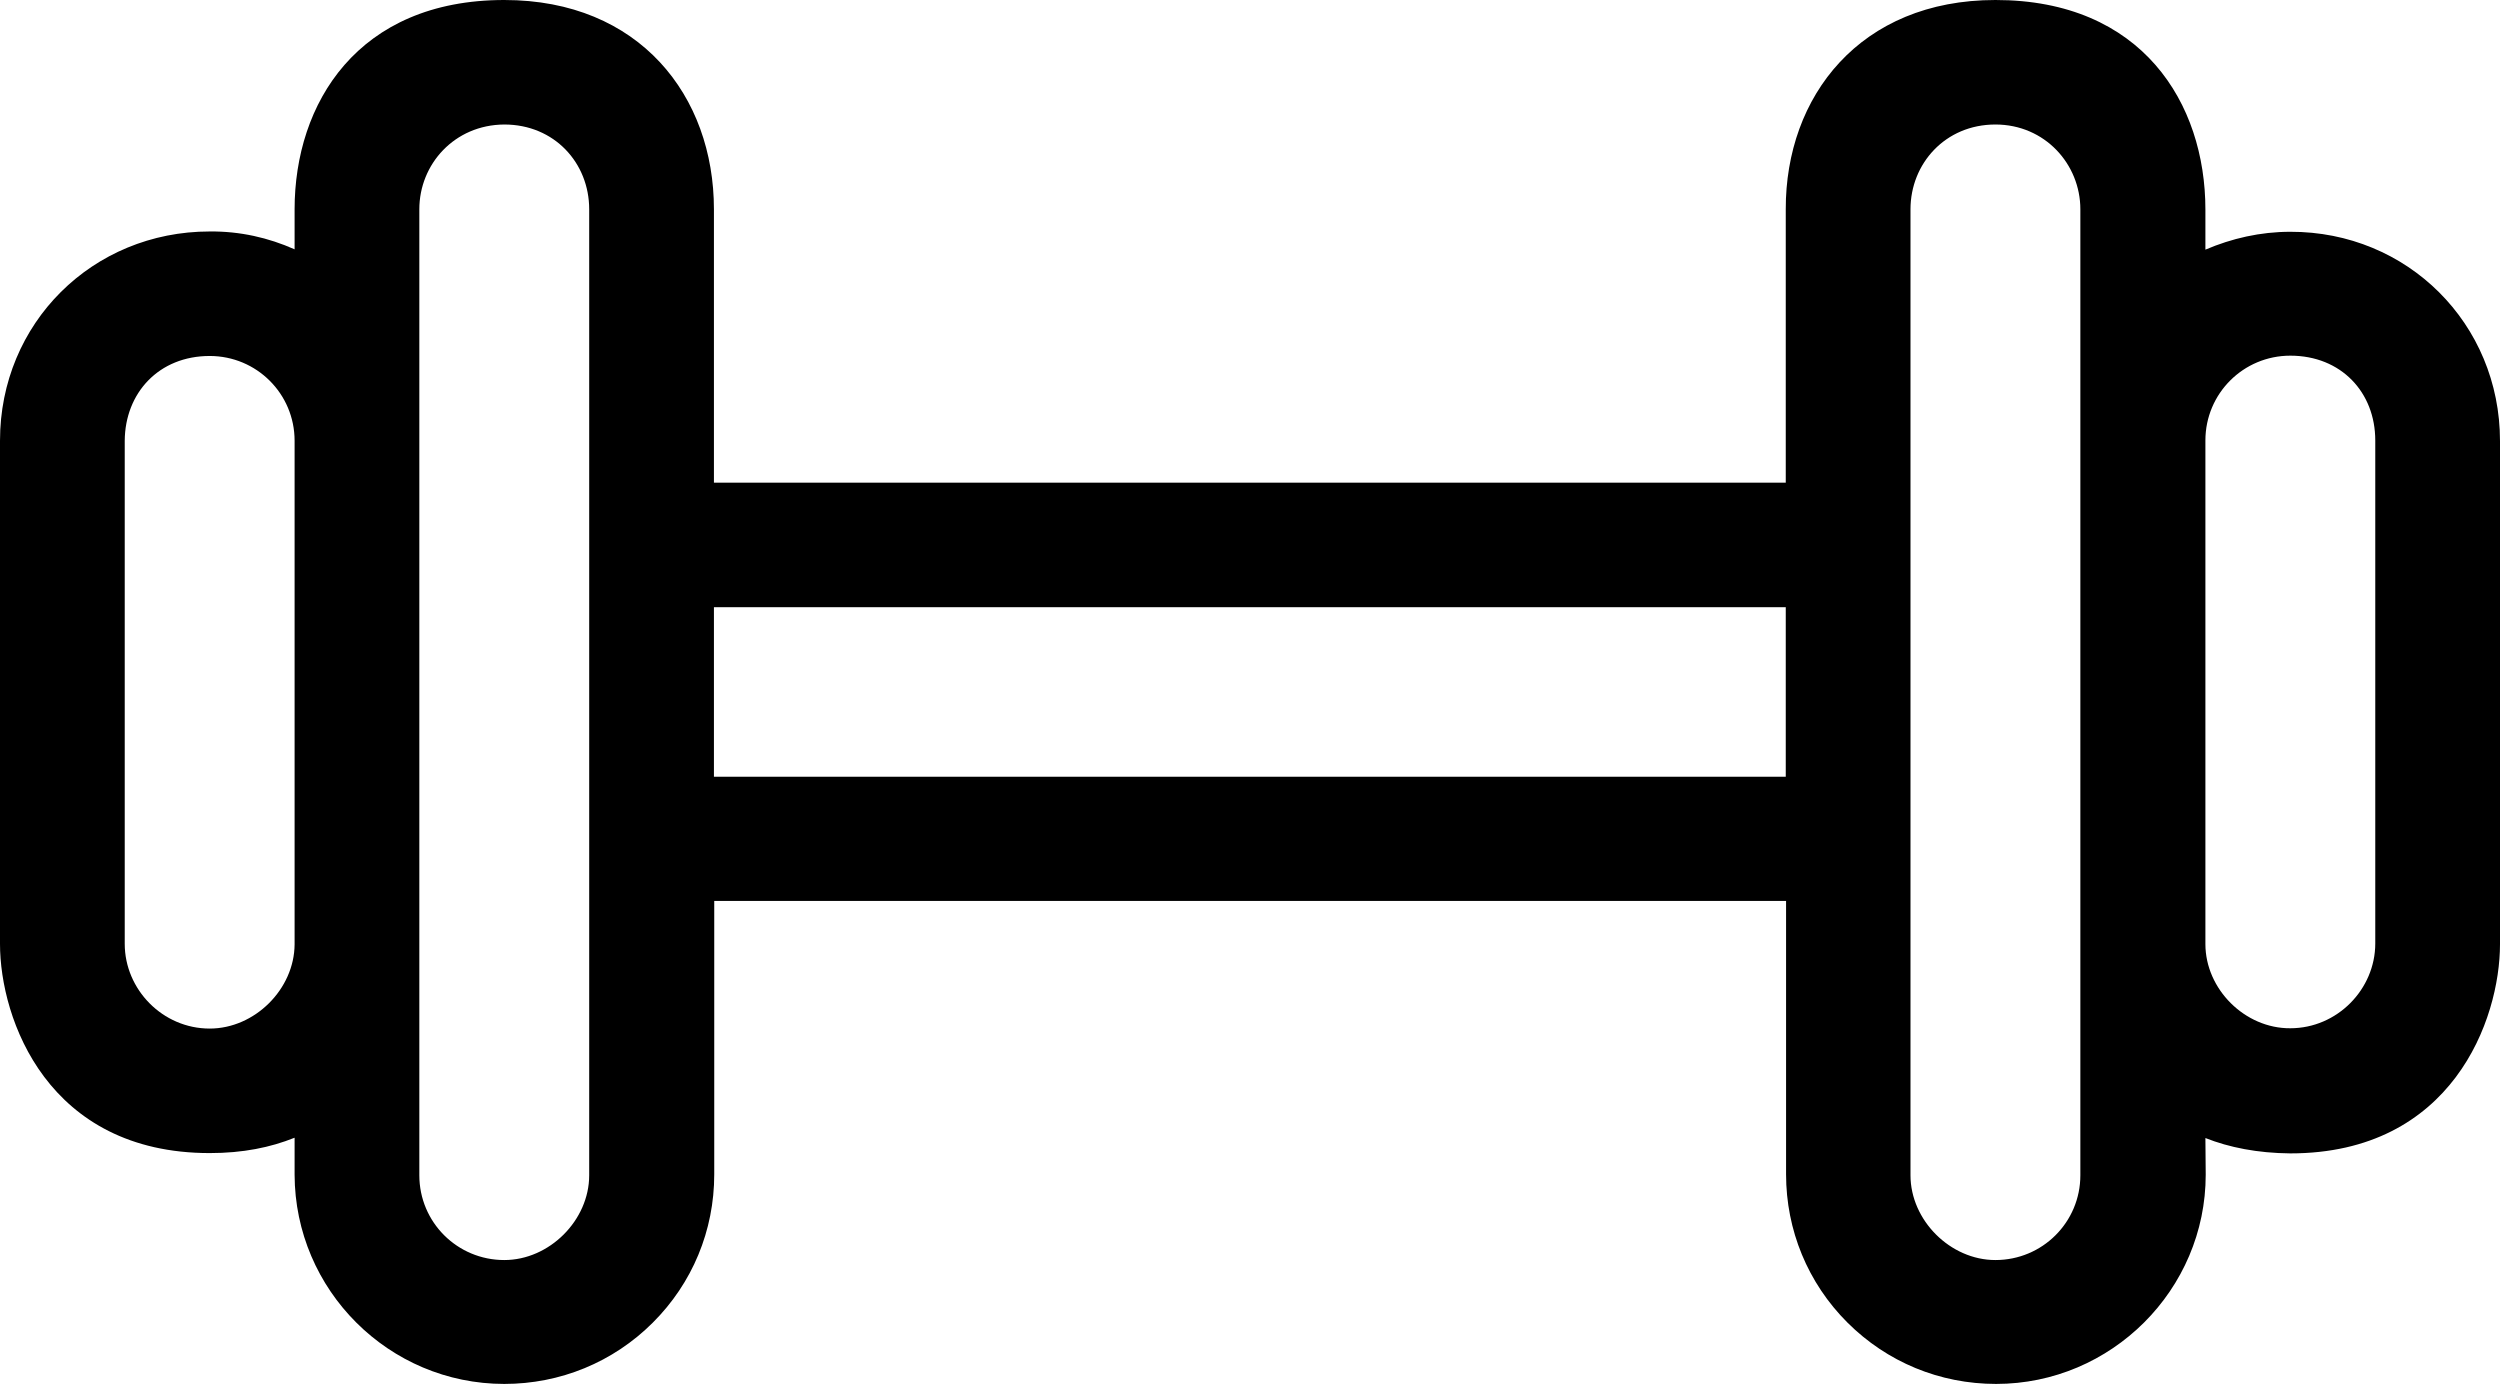 <svg width="56" height="31" viewBox="0 0 56 31" fill="none" xmlns="http://www.w3.org/2000/svg">
<path d="M49.401 25.492C49.935 25.703 50.566 25.829 51.303 25.836C54.926 25.836 56 22.844 56 21.148V9.88C56 7.245 53.922 5.185 51.303 5.192C50.63 5.192 49.991 5.34 49.401 5.592V4.695C49.401 2.312 47.983 1.33652e-07 44.697 1.33652e-07C41.665 1.33652e-07 39.994 2.158 40.001 4.688V10.812L15.992 10.812L15.992 4.688C15.992 2.151 14.328 0 11.296 0C8.01 0 6.599 2.319 6.599 4.688L6.599 5.585C6.016 5.325 5.377 5.178 4.697 5.185C2.071 5.185 0 7.238 0 9.873L4.01698e-07 21.141C4.01698e-07 22.837 1.074 25.829 4.697 25.829C5.441 25.829 6.058 25.703 6.599 25.485L6.599 26.312C6.606 28.898 8.712 31 11.296 31C12.545 31 13.732 30.517 14.623 29.627C15.508 28.744 15.999 27.567 15.999 26.305V20.181L40.008 20.181V26.305C40.008 27.552 40.492 28.737 41.384 29.627C42.269 30.509 43.448 31 44.712 31C47.295 31 49.408 28.891 49.408 26.312L49.401 25.492ZM4.697 23.04C3.643 23.04 2.794 22.164 2.794 21.141L2.794 9.873C2.801 8.801 3.559 7.974 4.697 7.974C5.75 7.974 6.599 8.822 6.599 9.873V21.155C6.592 22.157 5.707 23.04 4.697 23.04ZM13.198 26.326C13.198 27.335 12.306 28.225 11.296 28.225C10.242 28.225 9.393 27.377 9.393 26.326L9.393 4.688C9.393 3.679 10.179 2.796 11.296 2.789C12.419 2.789 13.198 3.651 13.198 4.688V26.326ZM15.992 17.399L15.992 13.601L40.001 13.601V17.399L15.992 17.399ZM44.697 28.225C43.687 28.225 42.795 27.335 42.795 26.326V4.688C42.795 3.665 43.574 2.789 44.697 2.789C45.807 2.789 46.6 3.679 46.6 4.688V26.326C46.6 27.377 45.751 28.225 44.697 28.225ZM49.401 21.148V9.866C49.401 8.815 50.251 7.967 51.303 7.967C52.441 7.967 53.206 8.787 53.206 9.866V21.134C53.206 22.157 52.356 23.033 51.303 23.033C50.286 23.04 49.401 22.157 49.401 21.148Z" fill="black"/>
</svg>
